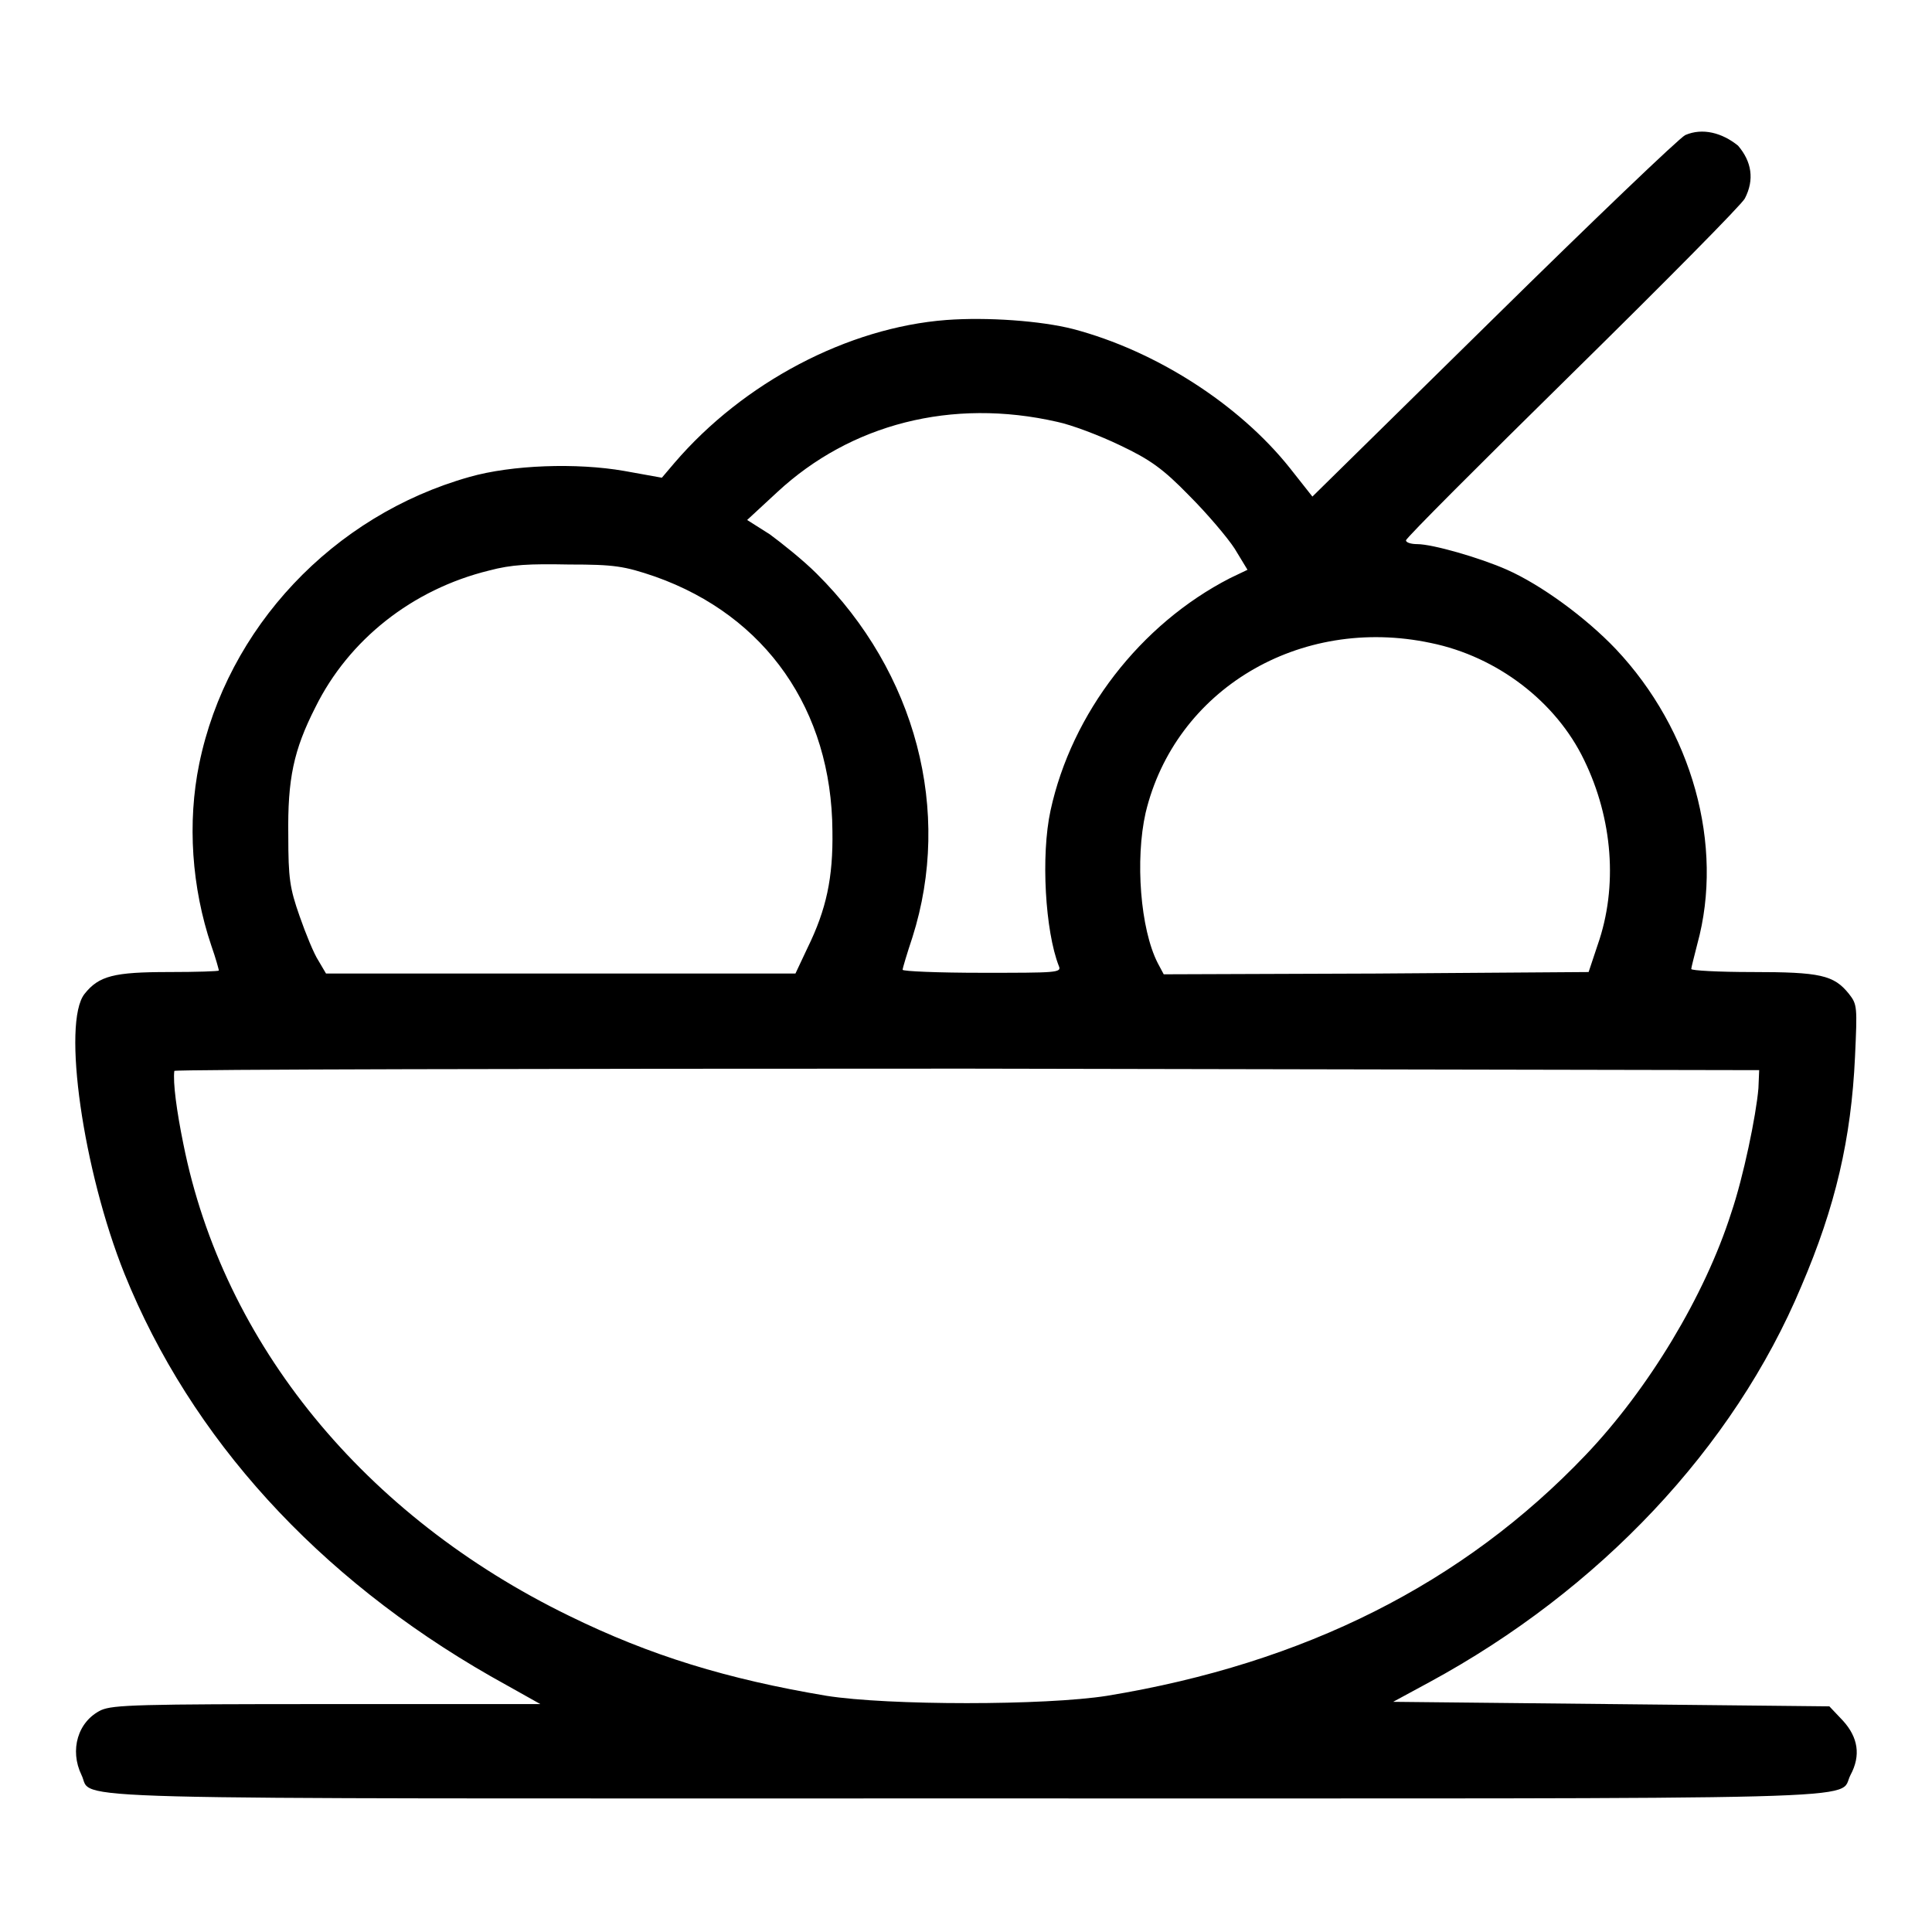 <?xml version="1.0" encoding="utf-8"?>
<!-- Svg Vector Icons : http://www.onlinewebfonts.com/icon -->
<!DOCTYPE svg PUBLIC "-//W3C//DTD SVG 1.1//EN" "http://www.w3.org/Graphics/SVG/1.1/DTD/svg11.dtd">
<svg version="1.1" xmlns="http://www.w3.org/2000/svg" xmlns:xlink="http://www.w3.org/1999/xlink" x="0px" y="0px" viewBox="0 0 256 256" enable-background="new 0 0 256 256" xml:space="preserve">
<g><g><g><path fill="#000000" d="M223.3,17.9c-0.8,0.4-12.2,11.3-25.4,24.3l-24,23.6l-3-3.8c-6.7-8.4-17.7-15.5-28.7-18.4c-4.3-1.1-11.4-1.6-16.8-1.2c-13.1,1-26.9,8.3-36,18.9l-1.7,2l-5-0.9c-6.3-1.1-14.9-0.8-20.5,0.8c-18.1,5.1-32.1,20-35.8,38c-1.6,7.8-1,16.4,1.6,24.1c0.6,1.7,1,3.2,1,3.3c0,0.1-2.9,0.2-6.6,0.2c-7.3,0-9.3,0.5-11.2,2.9c-3,3.8-0.2,23.4,5.3,37.1c8.8,21.8,25.6,40.2,48.5,53.3l6.6,3.7H43.4c-25,0-28.4,0.1-30,0.8c-3.1,1.5-4.2,5.3-2.6,8.6c1.7,3.4-7.3,3.1,117.2,3.1c124.5,0,115.4,0.3,117.2-3.1c1.4-2.6,1-5-1-7.2l-1.8-1.9l-28.9-0.3l-28.9-0.3l4.8-2.6c22.5-12.2,40.3-31,49.3-52.5c4.5-10.5,6.6-19.5,7.1-30.4c0.3-6.6,0.3-6.9-0.8-8.3c-2-2.5-3.8-2.9-12.8-2.9c-4.5,0-8.1-0.2-8.1-0.4c0-0.2,0.4-1.7,0.8-3.3c3.6-13.1-0.7-28.4-10.8-39.1c-4-4.2-9.9-8.5-14.4-10.5c-3.6-1.6-9.9-3.4-11.9-3.4c-0.8,0-1.5-0.2-1.5-0.5c0-0.3,9.9-10.2,22.1-22.2c12.1-11.9,22.4-22.3,22.8-23.1c1.3-2.5,0.9-4.9-0.9-7C228.2,17.6,225.6,16.9,223.3,17.9z M140.1,55.9c1.9,0.4,5.6,1.8,8.3,3.1c4,1.9,5.7,3.1,9.2,6.7c2.4,2.4,5.1,5.6,6,7l1.7,2.8l-2.3,1.1c-11.9,6.1-21,17.9-23.8,30.8c-1.3,6-0.7,16,1.1,20.6c0.4,0.9-0.3,0.9-10.2,0.9c-5.8,0-10.5-0.2-10.5-0.4c0-0.2,0.6-2.2,1.3-4.3c5.3-16.7,0.5-35.1-12.7-48.2c-1.8-1.8-4.7-4.1-6.2-5.2L99,68.9l4-3.7C112.7,56.2,126.1,52.7,140.1,55.9z M86.8,76.4c14.7,5.2,23.4,17.7,23.5,33.7c0.1,6.2-0.8,10.4-3.3,15.5l-1.6,3.4H74.3H43.2l-1-1.7c-0.6-0.9-1.7-3.6-2.5-5.9c-1.3-3.7-1.5-5-1.5-10.7c-0.1-7.5,0.7-11.3,3.6-17c4.4-8.9,12.8-15.6,23-18.1c3-0.8,5.3-0.9,10.6-0.8C81.4,74.8,82.7,75,86.8,76.4z M189.6,85.2c8.8,1.8,16.6,7.8,20.3,15.5c3.8,7.8,4.5,16.8,1.8,24.5l-1.2,3.6l-28.2,0.2l-28.1,0.1l-0.8-1.5c-2.3-4.5-3-13.7-1.6-19.9C155.7,91.4,172.2,81.5,189.6,85.2z M233,144.2c-0.3,3.6-2,11.8-3.6,16.5c-3.5,11-11,23.4-19.3,32.1c-16.2,17-37.2,27.6-63.4,31.9c-8.2,1.3-29,1.3-37.2,0c-13.1-2.2-23.3-5.3-34.1-10.6c-27.1-13.2-45.8-36-51.1-62.5c-0.9-4.4-1.4-8.2-1.2-9.7c0.1-0.2,47.3-0.3,105-0.3l105,0.2L233,144.2z"/></g></g></g>
</svg>